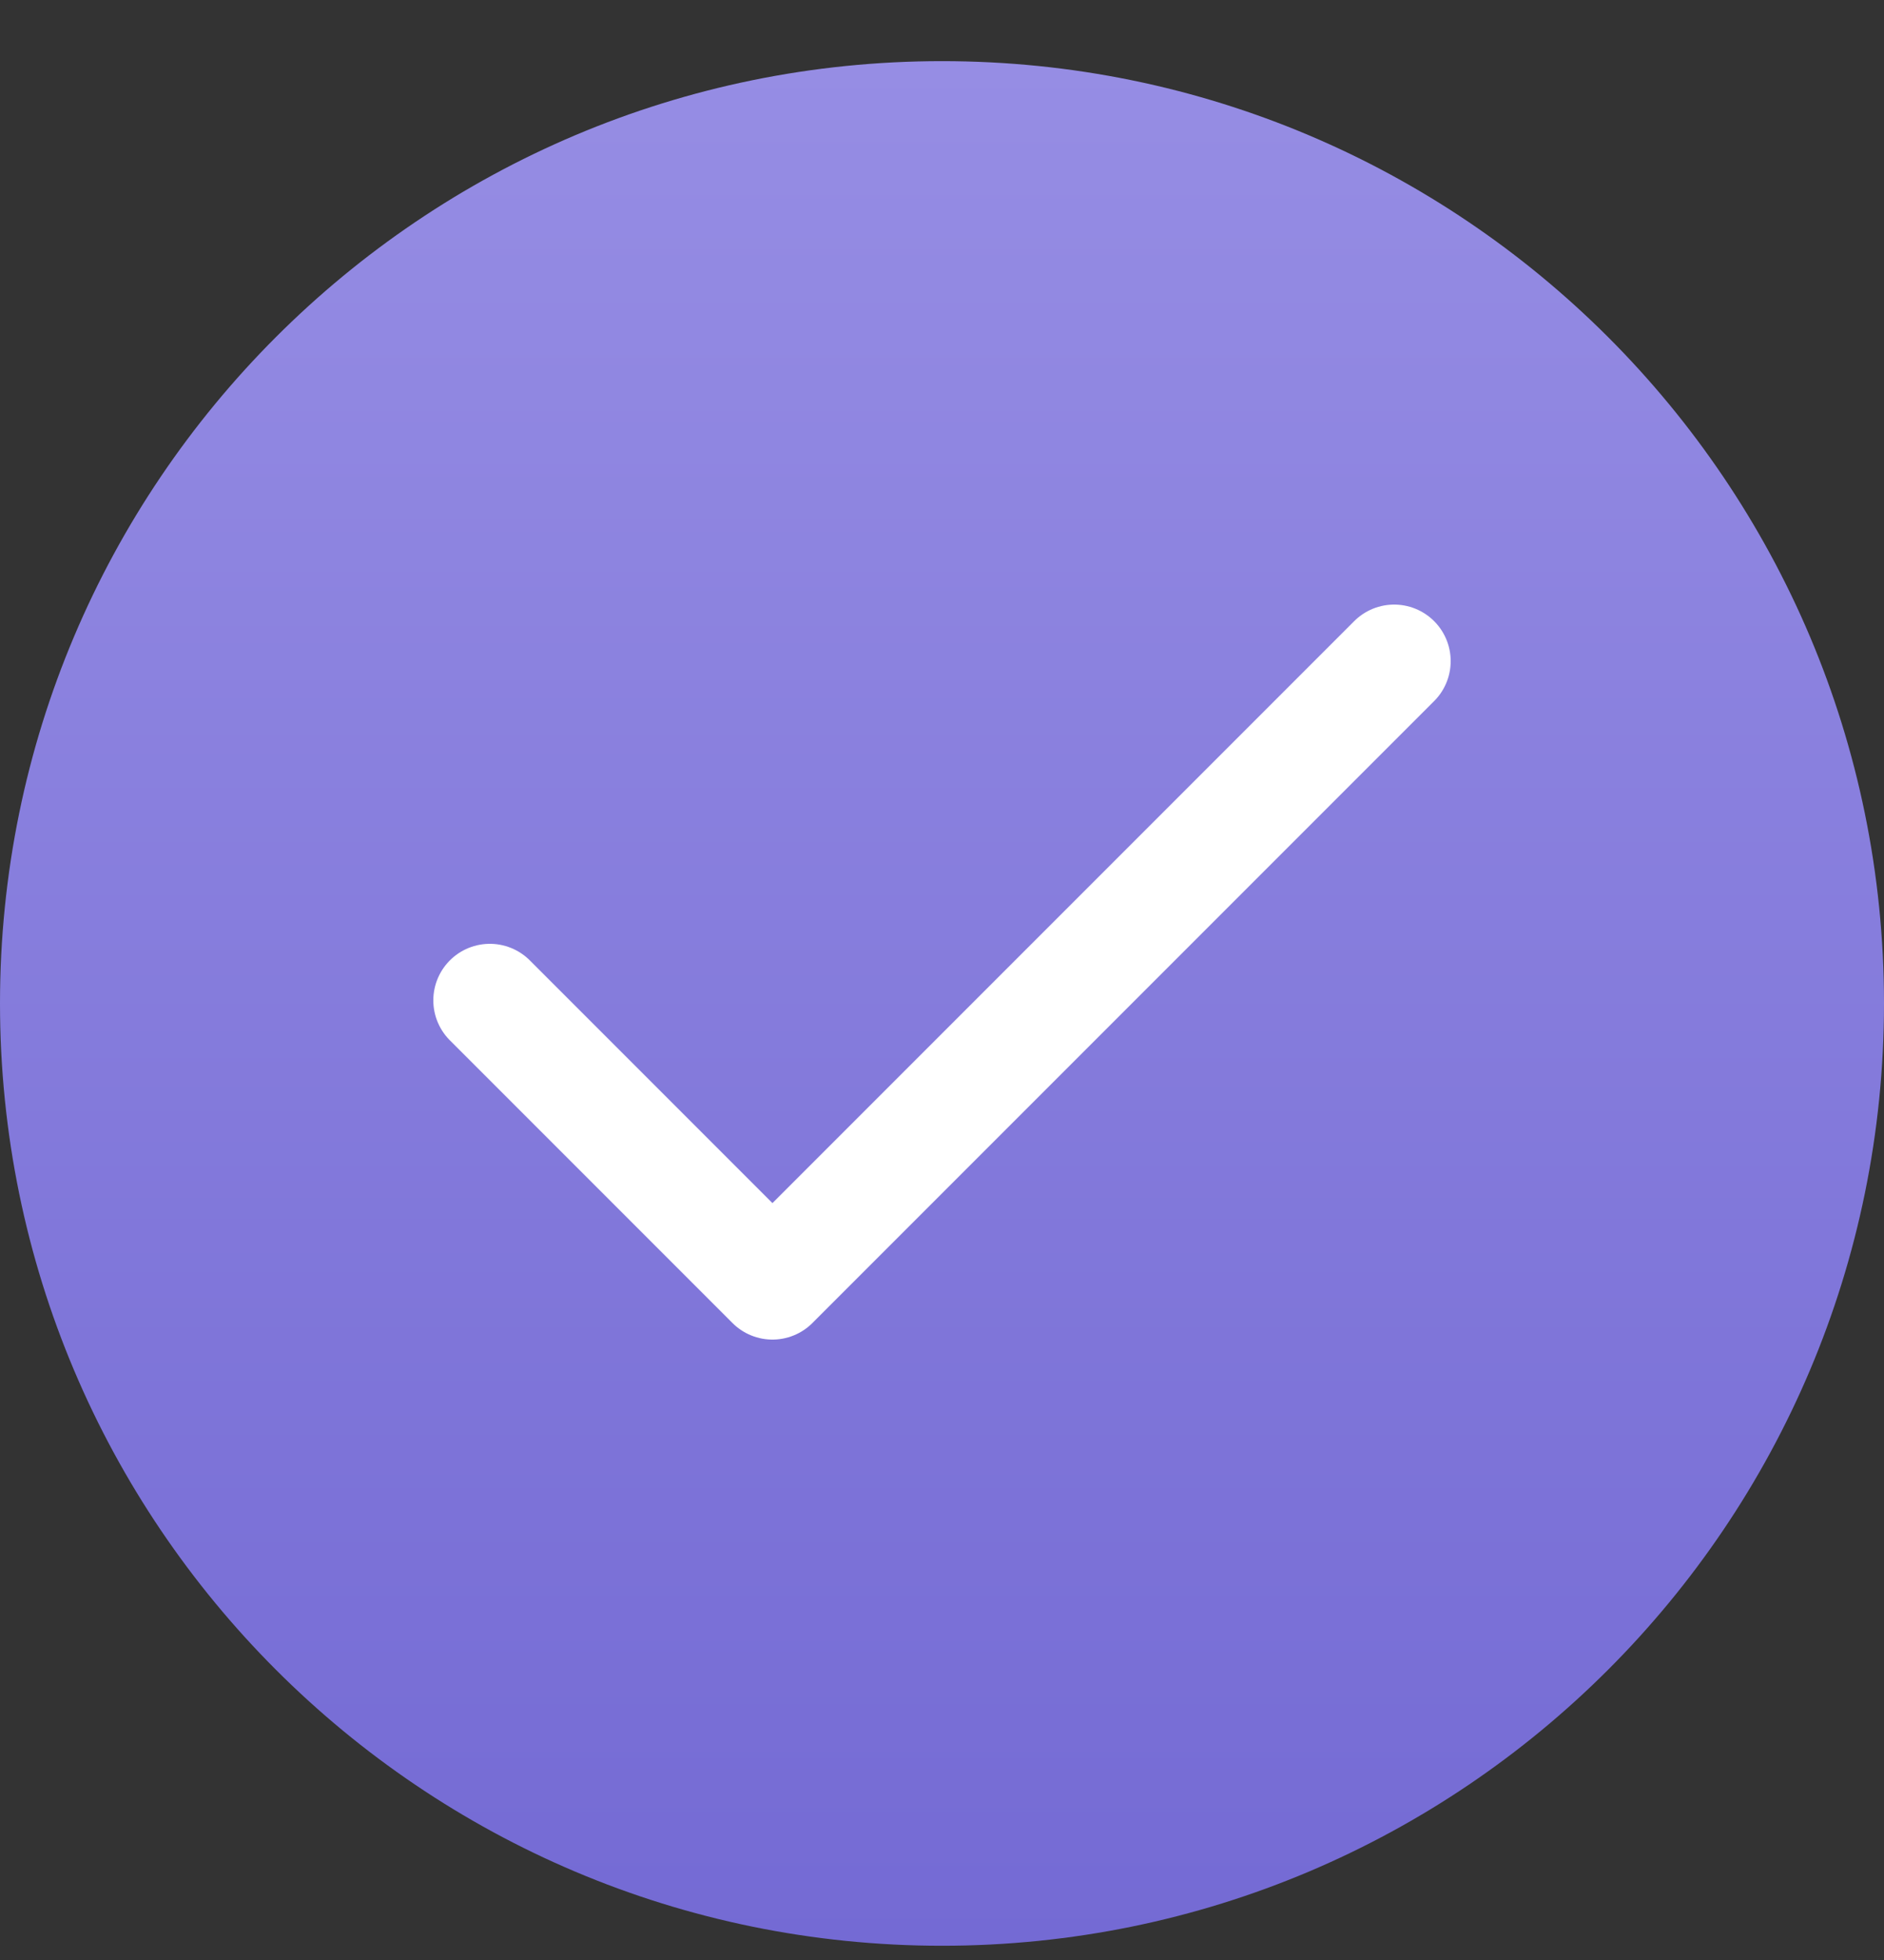 <svg width="25" height="26" viewBox="0 0 25 26" fill="none" xmlns="http://www.w3.org/2000/svg">
<rect x="0" y="0" width="25" height="26" fill="#333333" stroke="none"/>
<g clip-path="url(#clip0_482_1035)">
<g clip-path="url(#clip1_482_1035)">
<g clip-path="url(#clip2_482_1035)">
<path d="M0 13.31C0 6.407 5.596 0.811 12.5 0.811C19.404 0.811 25 6.407 25 13.31C25 20.214 19.404 25.811 12.5 25.811C5.596 25.811 0 20.214 0 13.31Z" fill="url(#paint0_linear_482_1035)"/>
<path d="M18.5 8.77L10.25 17.02L6.5 13.27" stroke="white" stroke-width="1.5" stroke-linecap="round" stroke-linejoin="round"/>
</g>
</g>
</g>
<defs>
<linearGradient id="paint0_linear_482_1035" x1="12.5" y1="0.811" x2="12.5" y2="25.811" gradientUnits="userSpaceOnUse">
<stop stop-color="#968DE4"/>
<stop offset="1" stop-color="#746AD4"/>
</linearGradient>
<clipPath id="clip0_482_1035">
<rect width="25" height="26" fill="white"/>
</clipPath>
<clipPath id="clip1_482_1035">
<rect width="25" height="26" fill="white"/>
</clipPath>
<clipPath id="clip2_482_1035">
<rect width="25" height="26" fill="white"/>
</clipPath>
</defs>
</svg>
